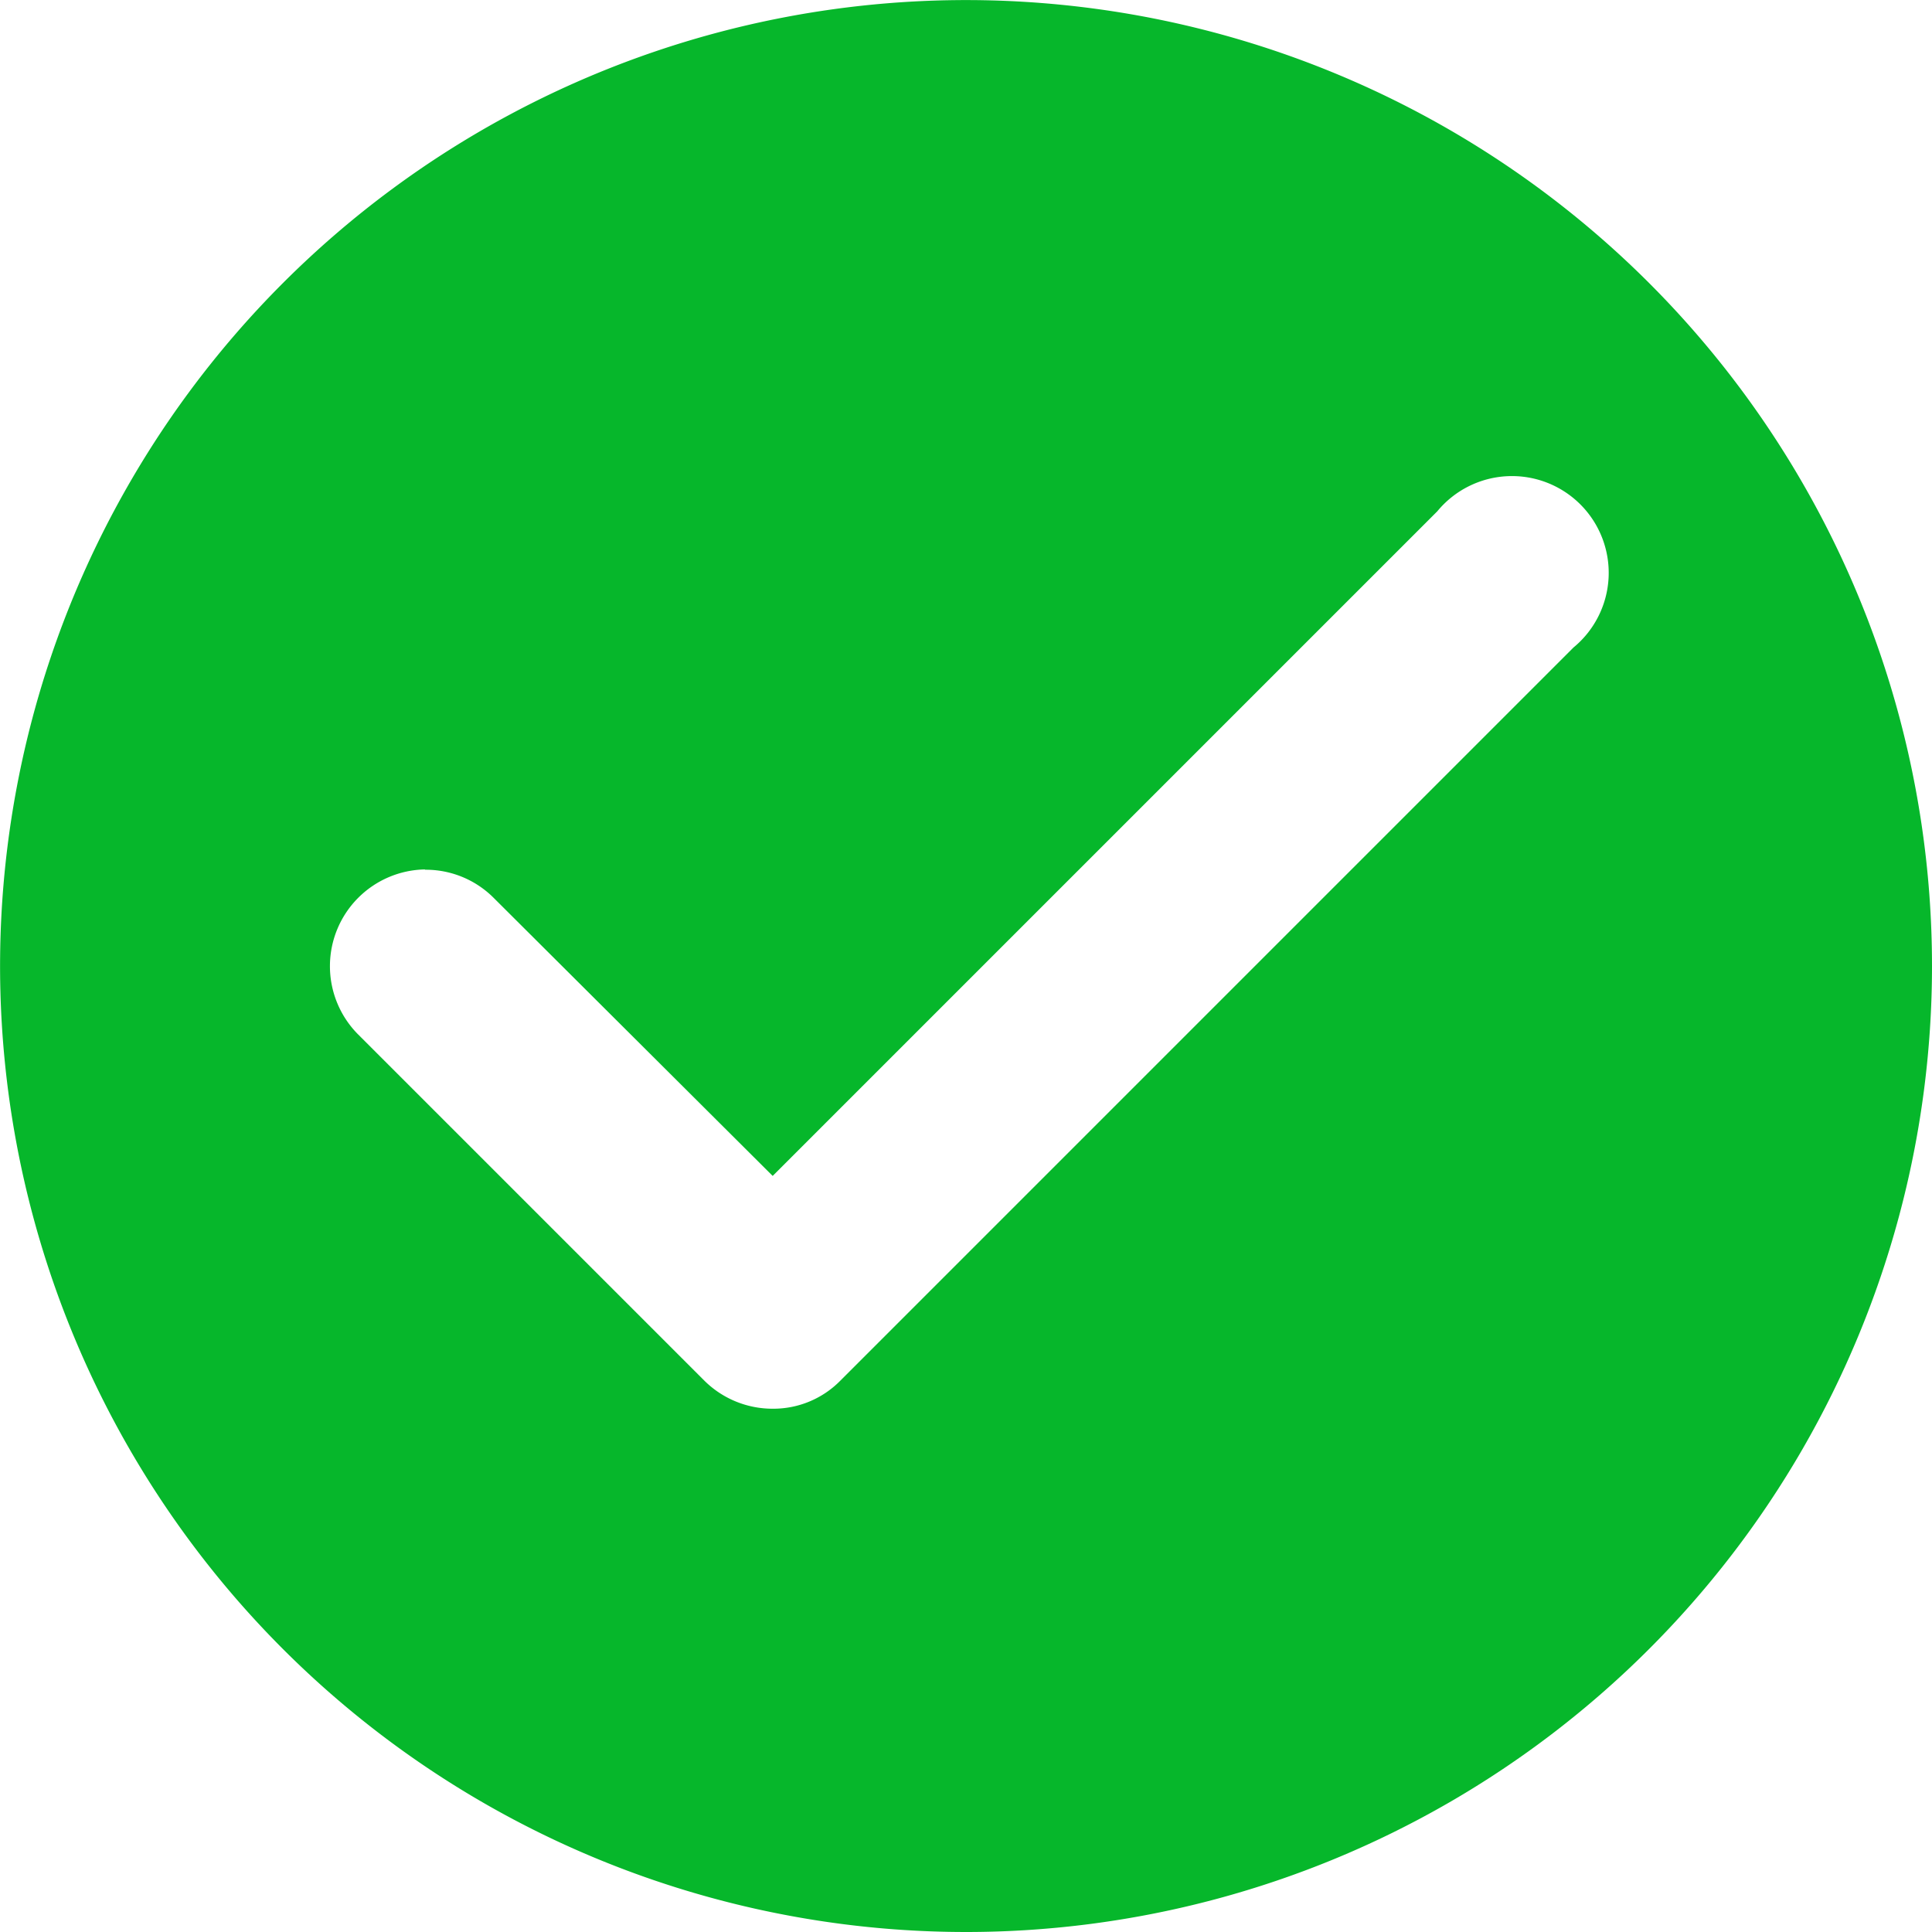 <svg xmlns="http://www.w3.org/2000/svg" width="25.959" height="25.959" viewBox="0 0 25.959 25.959">
  <path id="Path_6016" data-name="Path 6016" d="M49.337,25.959A12.979,12.979,0,1,1,62.317,12.979,12.98,12.98,0,0,1,49.337,25.959M42.069,11.682a1.3,1.3,0,0,0-.909,2.207l4.66,4.66a1.3,1.3,0,0,0,.922.379,1.262,1.262,0,0,0,.909-.379L57.5,8.7a1.3,1.3,0,1,0-1.83-1.83l-8.93,8.93-3.751-3.738a1.289,1.289,0,0,0-.922-.376" transform="translate(-36.358)" fill="#06b72b"/>
</svg>
